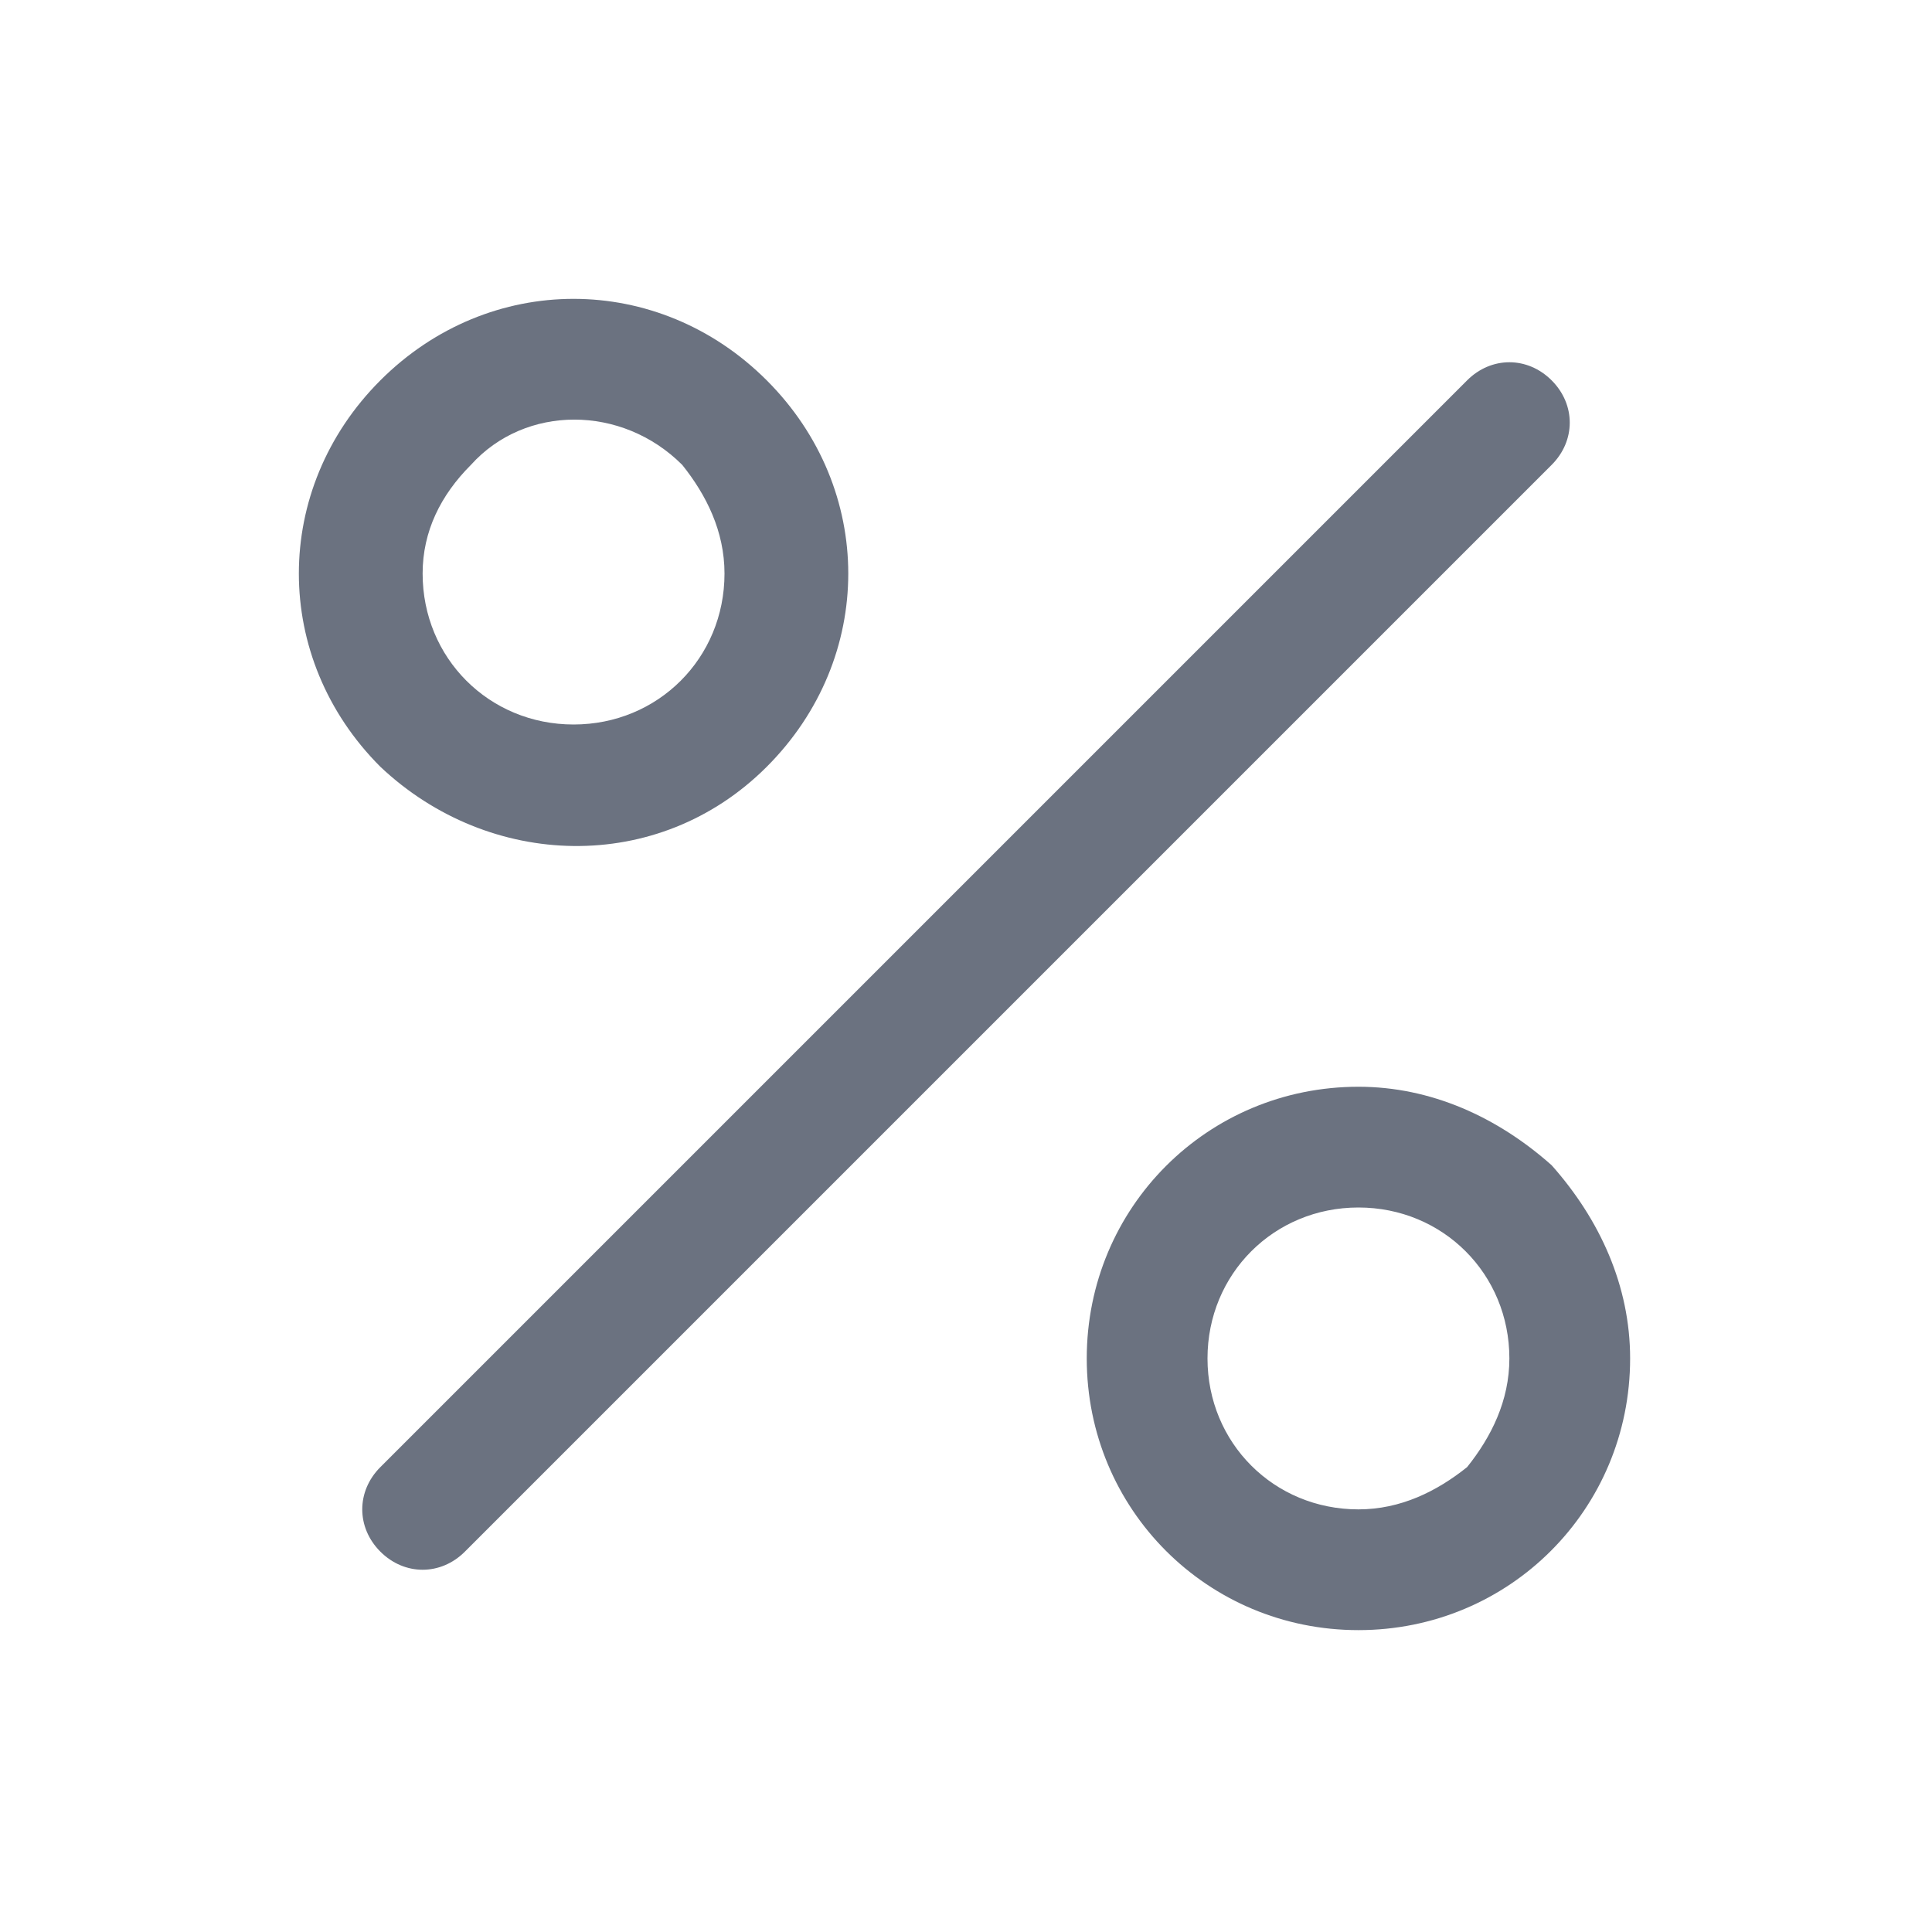 <?xml version="1.0" encoding="utf-8"?>
<!-- Generator: Adobe Illustrator 25.2.3, SVG Export Plug-In . SVG Version: 6.00 Build 0)  -->
<svg version="1.1" id="Layer_1" xmlns="http://www.w3.org/2000/svg" xmlns:xlink="http://www.w3.org/1999/xlink" x="0px" y="0px"
	 viewBox="0 0 32 32" style="enable-background:new 0 0 32 32;" xml:space="preserve">
<style type="text/css">
	.st0{fill:#6B7280;}
</style>
<path class="st0" d="M25.7,7.7l-18,18c-0.4,0.4-1,0.4-1.4,0s-0.4-1,0-1.4l18-18c0.4-0.4,1-0.4,1.4,0C26.1,6.7,26.1,7.3,25.7,7.7
	L25.7,7.7L25.7,7.7z M6.3,12.7c-1.8-1.8-1.8-4.6,0-6.4s4.6-1.8,6.4,0l0,0c1.8,1.8,1.8,4.6,0,6.4S8.1,14.4,6.3,12.7L6.3,12.7z M7,9.5
	C7,10.9,8.1,12,9.5,12S12,10.9,12,9.5c0-0.7-0.3-1.3-0.7-1.8l0,0c-1-1-2.6-1-3.5,0C7.3,8.2,7,8.8,7,9.5z M27,22.5
	c0,2.5-2,4.5-4.5,4.5C20,27,18,25,18,22.5s2-4.5,4.5-4.5c1.2,0,2.3,0.5,3.2,1.3l0,0C26.5,20.2,27,21.3,27,22.5z M25,22.5
	c0-1.4-1.1-2.5-2.5-2.5S20,21.1,20,22.5s1.1,2.5,2.5,2.5c0.7,0,1.3-0.3,1.8-0.7C24.7,23.8,25,23.2,25,22.5z"/>
</svg>
